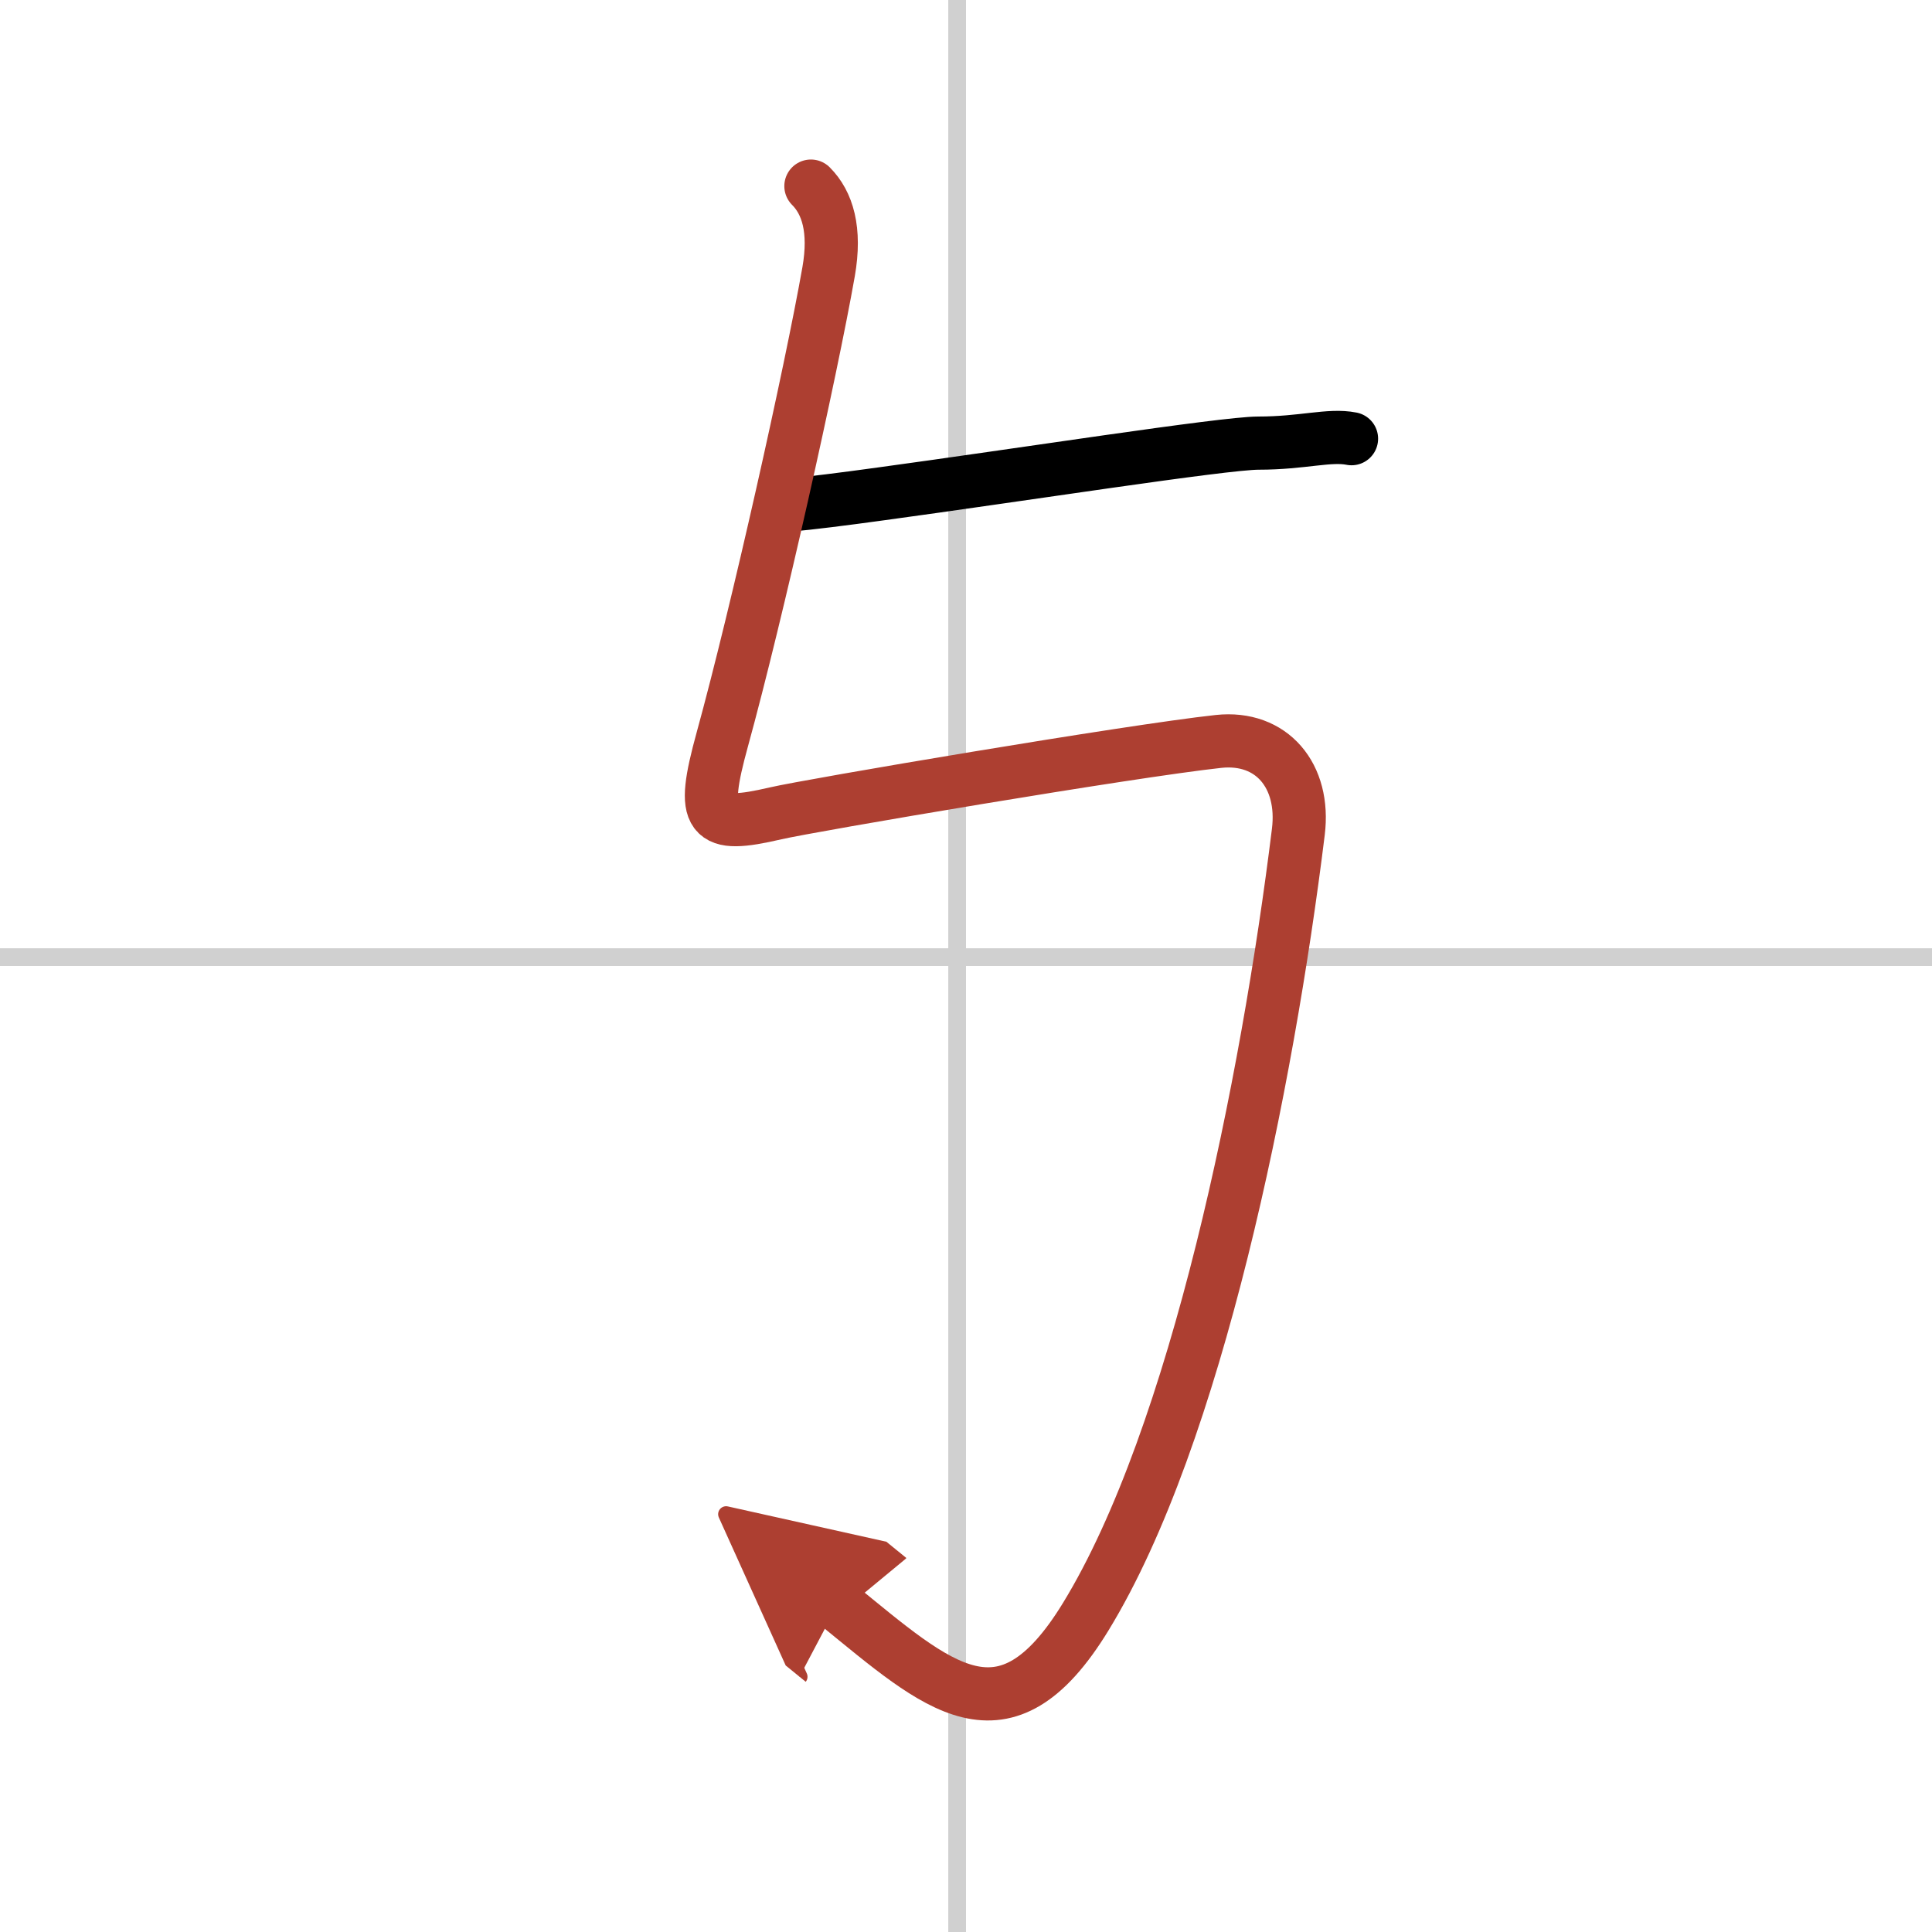<svg width="400" height="400" viewBox="0 0 109 109" xmlns="http://www.w3.org/2000/svg"><defs><marker id="a" markerWidth="4" orient="auto" refX="1" refY="5" viewBox="0 0 10 10"><polyline points="0 0 10 5 0 10 1 5" fill="#ad3f31" stroke="#ad3f31"/></marker></defs><g fill="none" stroke="#000" stroke-linecap="round" stroke-linejoin="round" stroke-width="3"><rect width="100%" height="100%" fill="#fff" stroke="#fff"/><line x1="54" x2="54" y2="109" stroke="#d0d0d0" stroke-width="1"/><line x2="109" y1="54" y2="54" stroke="#d0d0d0" stroke-width="1"/><path d="M44.5,28.5c1.21-0.11,3.06-0.34,5.23-0.64C57.39,26.82,69.05,25,71,25c2.5,0,4-0.5,5.25-0.25"/><path d="m45.75 10.5c0.94 0.94 1.41 2.47 1 4.82-1 5.68-4.03 19.24-6 26.4-1.25 4.54-0.75 5.04 3 4.17 1.98-0.46 20.01-3.52 25-4.06 3-0.32 4.89 1.94 4.5 5.1-1.75 14.2-5.75 34.08-12 44.29-4.6 7.52-8.32 3.94-14-0.68" marker-end="url(#a)" stroke="#ad3f31"/></g></svg>
